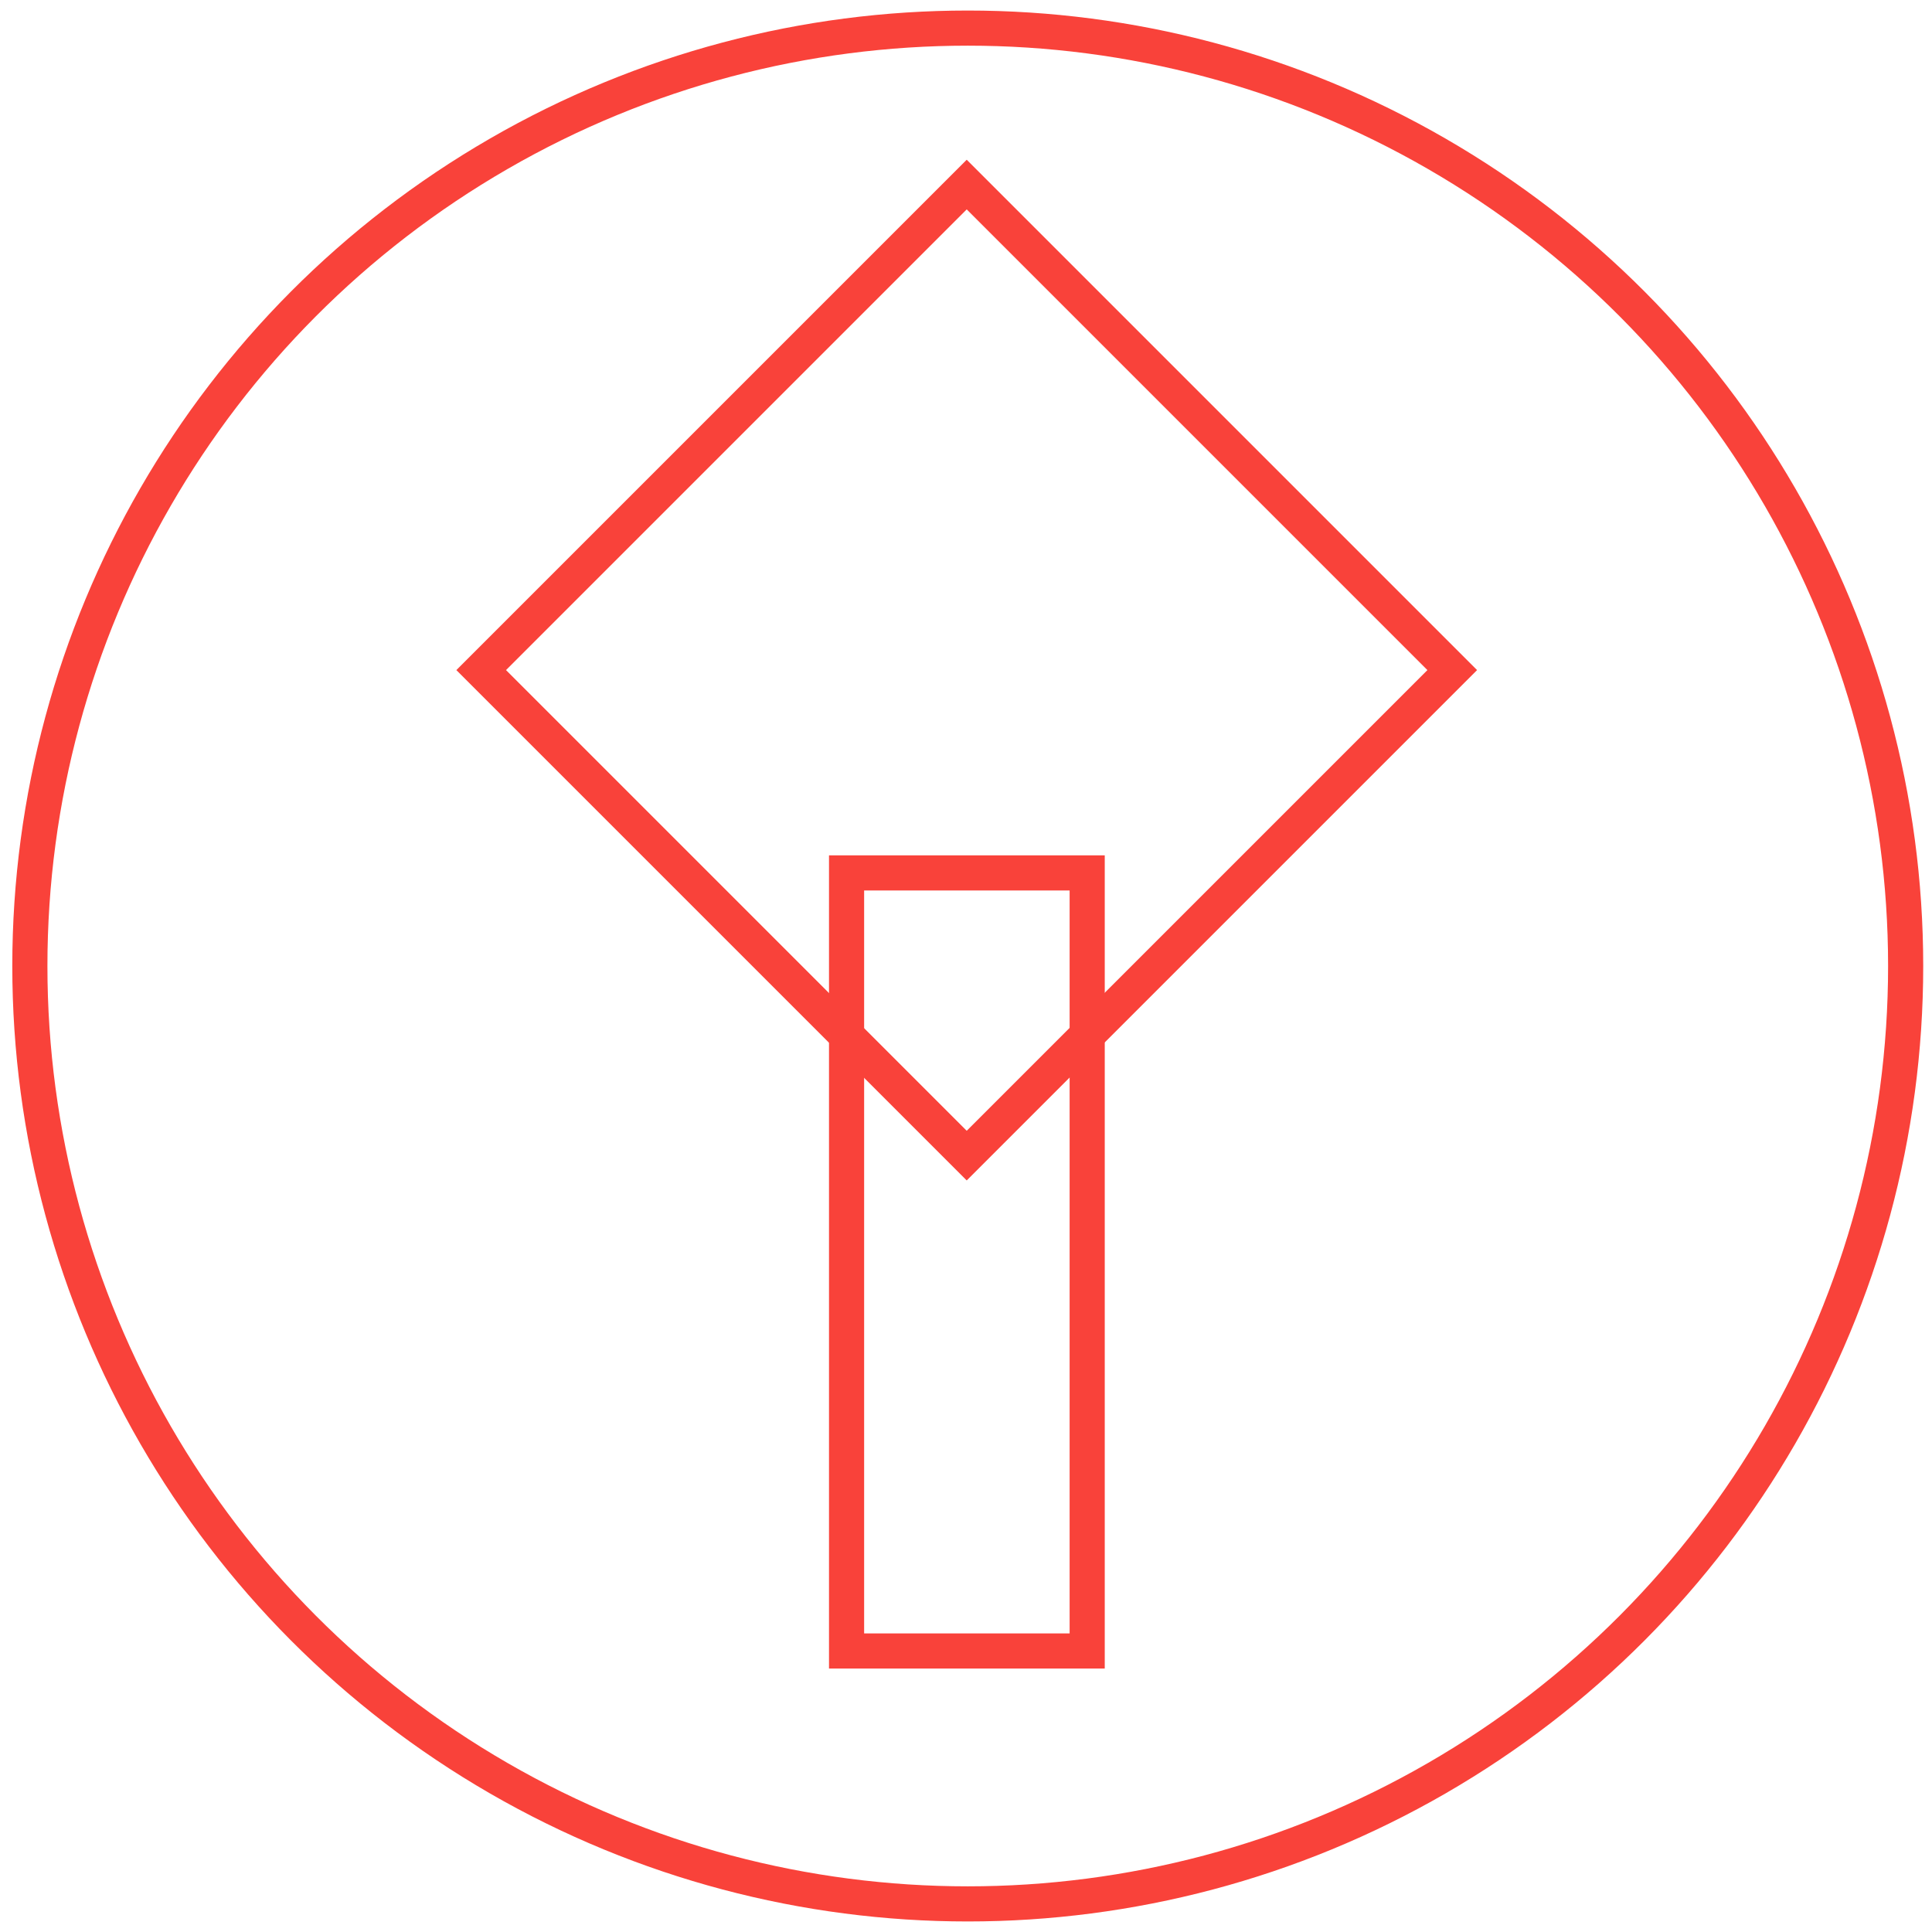 <?xml version="1.0" encoding="UTF-8"?> <svg xmlns="http://www.w3.org/2000/svg" xmlns:xlink="http://www.w3.org/1999/xlink" version="1.1" id="Layer_1" x="0px" y="0px" viewBox="0 0 110 110" style="enable-background:new 0 0 110 110;" xml:space="preserve"> <style type="text/css"> .st0{fill:none;stroke:#F9423A;stroke-width:2;stroke-miterlimit:10;} </style> <circle class="st0" cx="55.1" cy="55" r="53.4"></circle> <rect x="35.5" y="18.6" transform="matrix(0.707 -0.707 0.707 0.707 -10.852 50.1)" class="st0" width="39.1" height="39.1"></rect> <rect x="48.2" y="49.7" class="st0" width="13.7" height="44.3"></rect> </svg> 